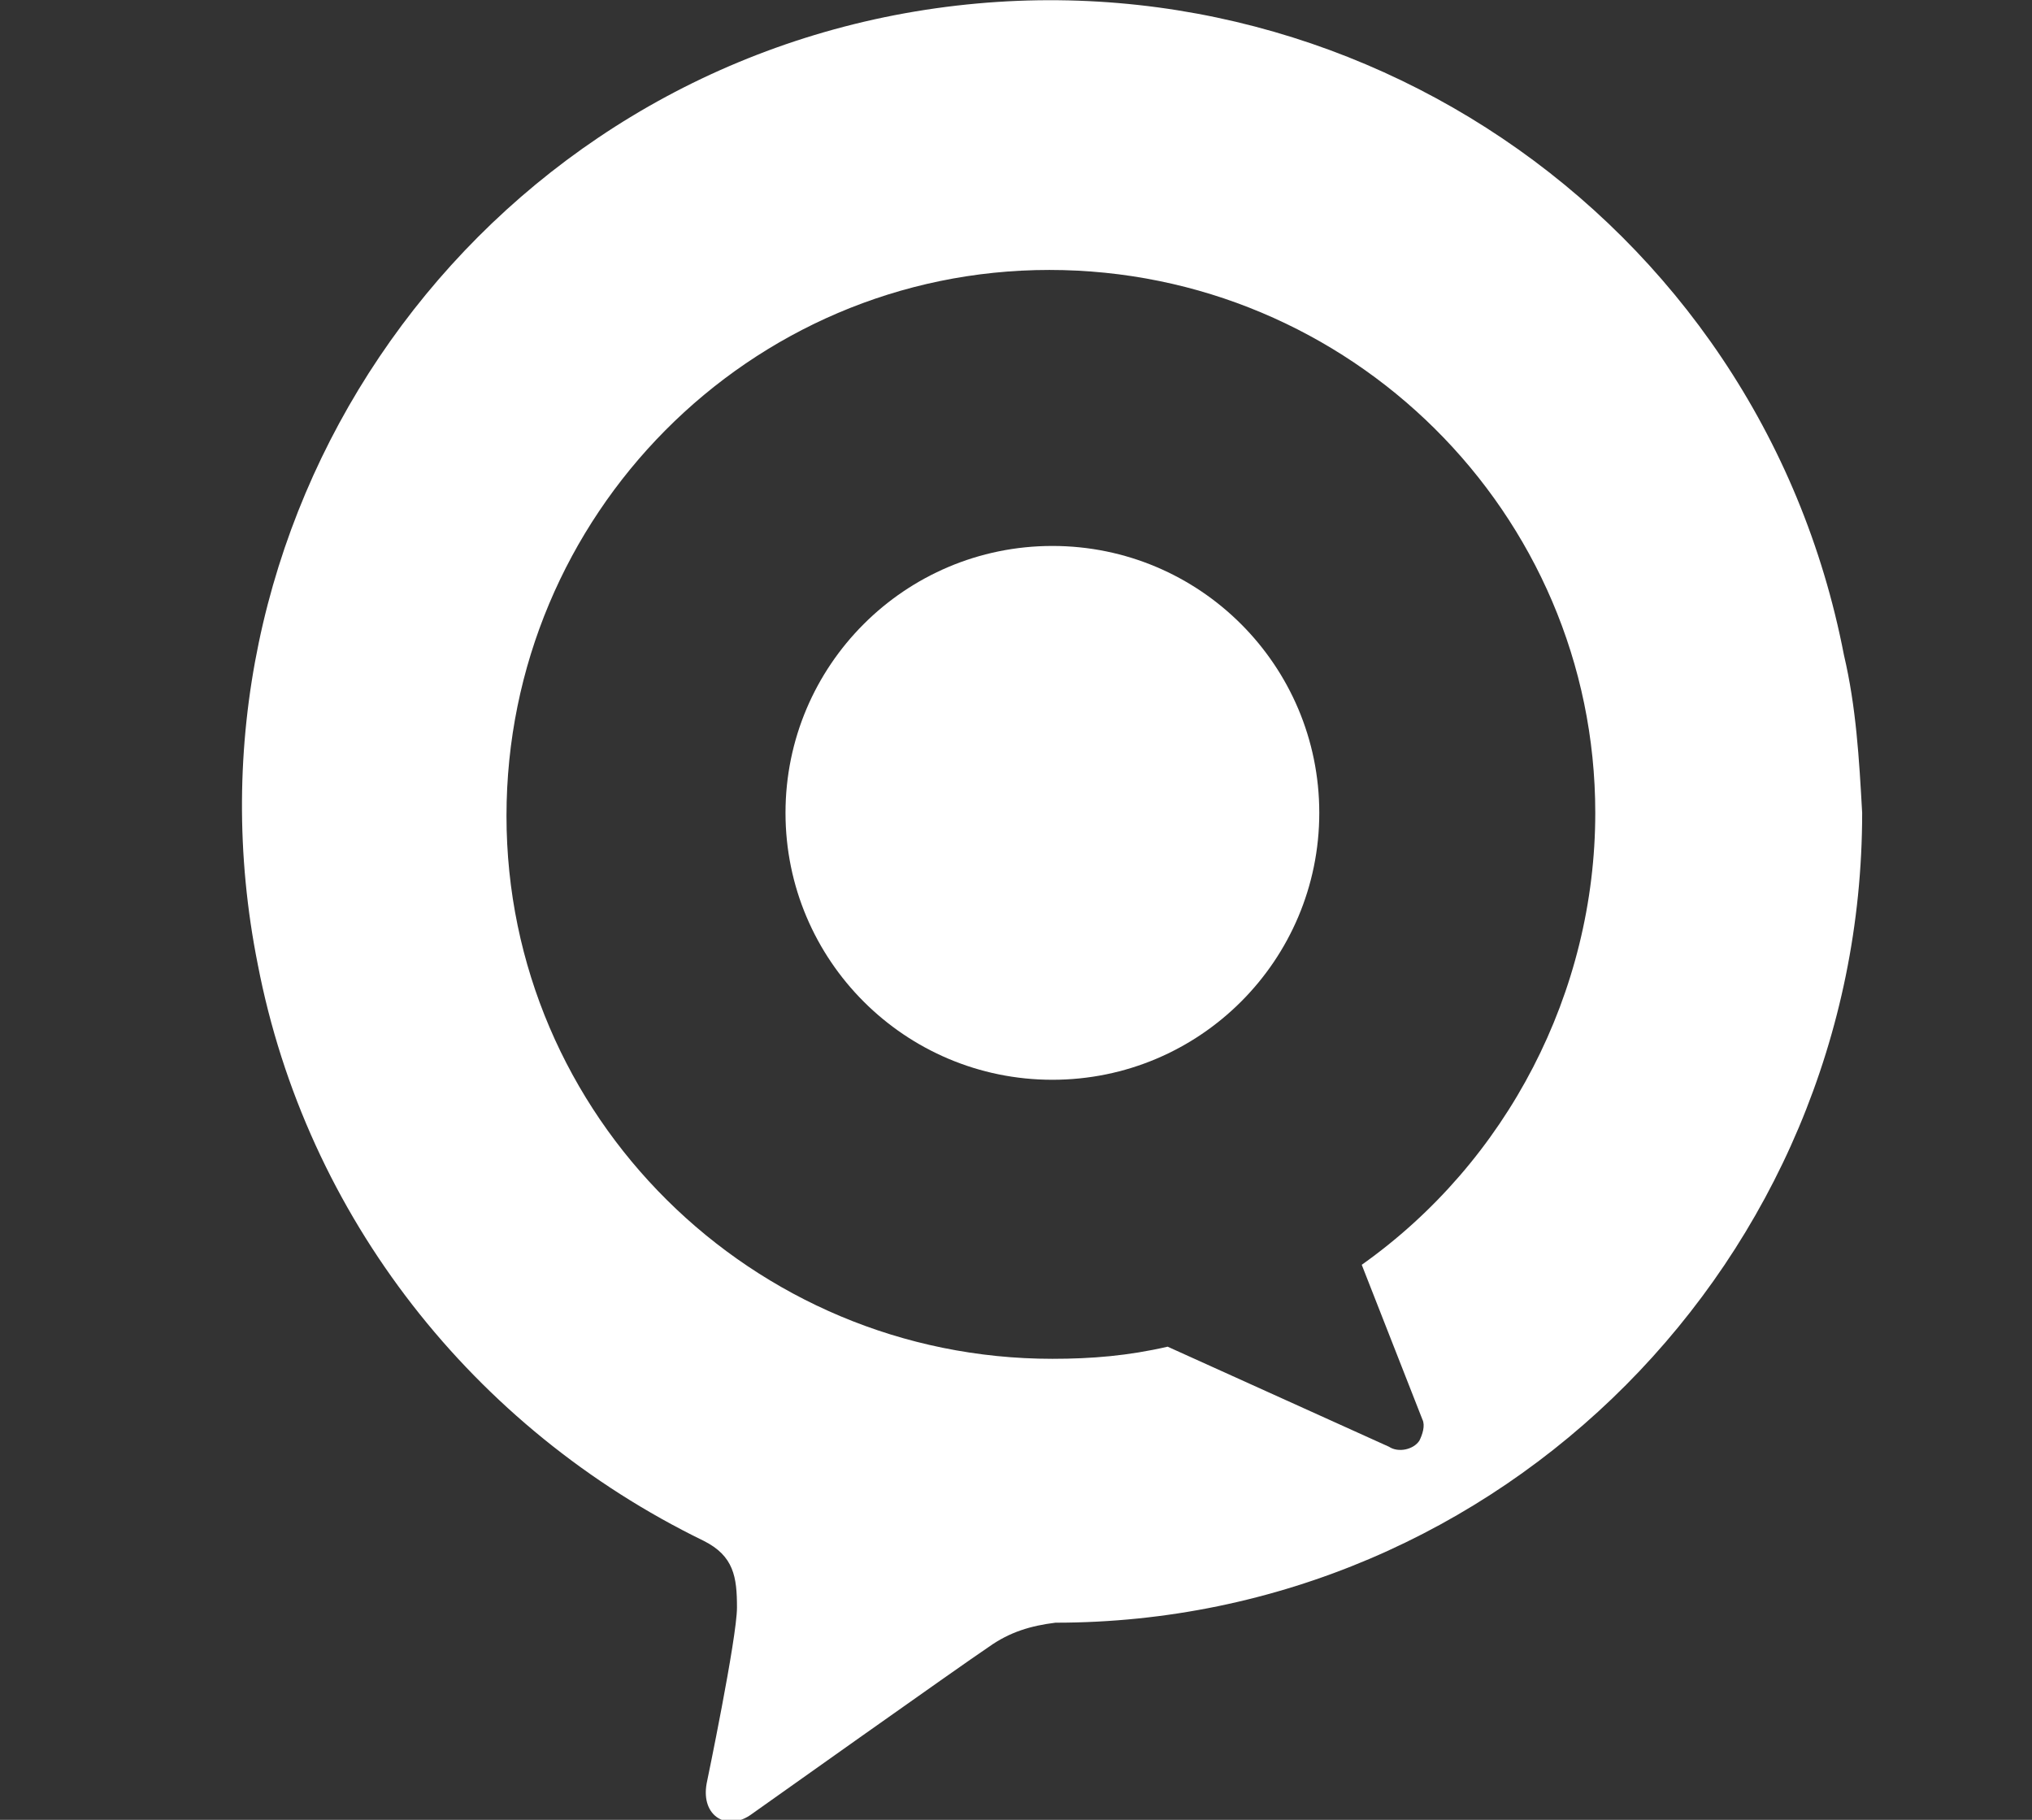 <?xml version="1.0" encoding="utf-8"?>
<!-- Generator: Adobe Illustrator 26.2.0, SVG Export Plug-In . SVG Version: 6.00 Build 0)  -->
<svg version="1.1" id="Laag_1" xmlns="http://www.w3.org/2000/svg" xmlns:xlink="http://www.w3.org/1999/xlink" x="0px" y="0px"
	 viewBox="0 0 67 60" style="enable-background:new 0 0 67 60;" xml:space="preserve">
<rect x="0" y="0" width="67" height="60" fill="#333333" stroke="none"/>
<style type="text/css">
	.st0{fill:#FFFFFF;}
</style>
<path class="st0" d="M60.8,21.6C58,7.1,44-2.3,29.5,0.5C15.1,3.3,5.6,17.3,8.5,31.8c1.6,8.3,7.1,15.3,14.7,19c1,0.5,1.1,1.2,1.1,2.2
	s-1,5.8-1,5.8c-0.2,1.1,0.7,1.6,1.5,1c0,0,6.9-4.9,7.8-5.5c0.7-0.5,1.4-0.7,2.2-0.8c14.7,0,26.6-12,26.6-26.7
	C61.3,25,61.2,23.3,60.8,21.6z M44.9,41.7l2,5.1c0.1,0.2,0,0.5-0.1,0.7c-0.2,0.3-0.7,0.4-1,0.2l-7.3-3.3c-1.3,0.3-2.5,0.4-3.8,0.4
	c-9.9,0-18-8-18-17.9c0-9.9,8-18,17.9-18c9.9,0,18,8,18,17.9C52.6,32.7,49.7,38.3,44.9,41.7z"/>
<circle class="st0" cx="34.7" cy="26.8" r="8.8"/>
</svg>

